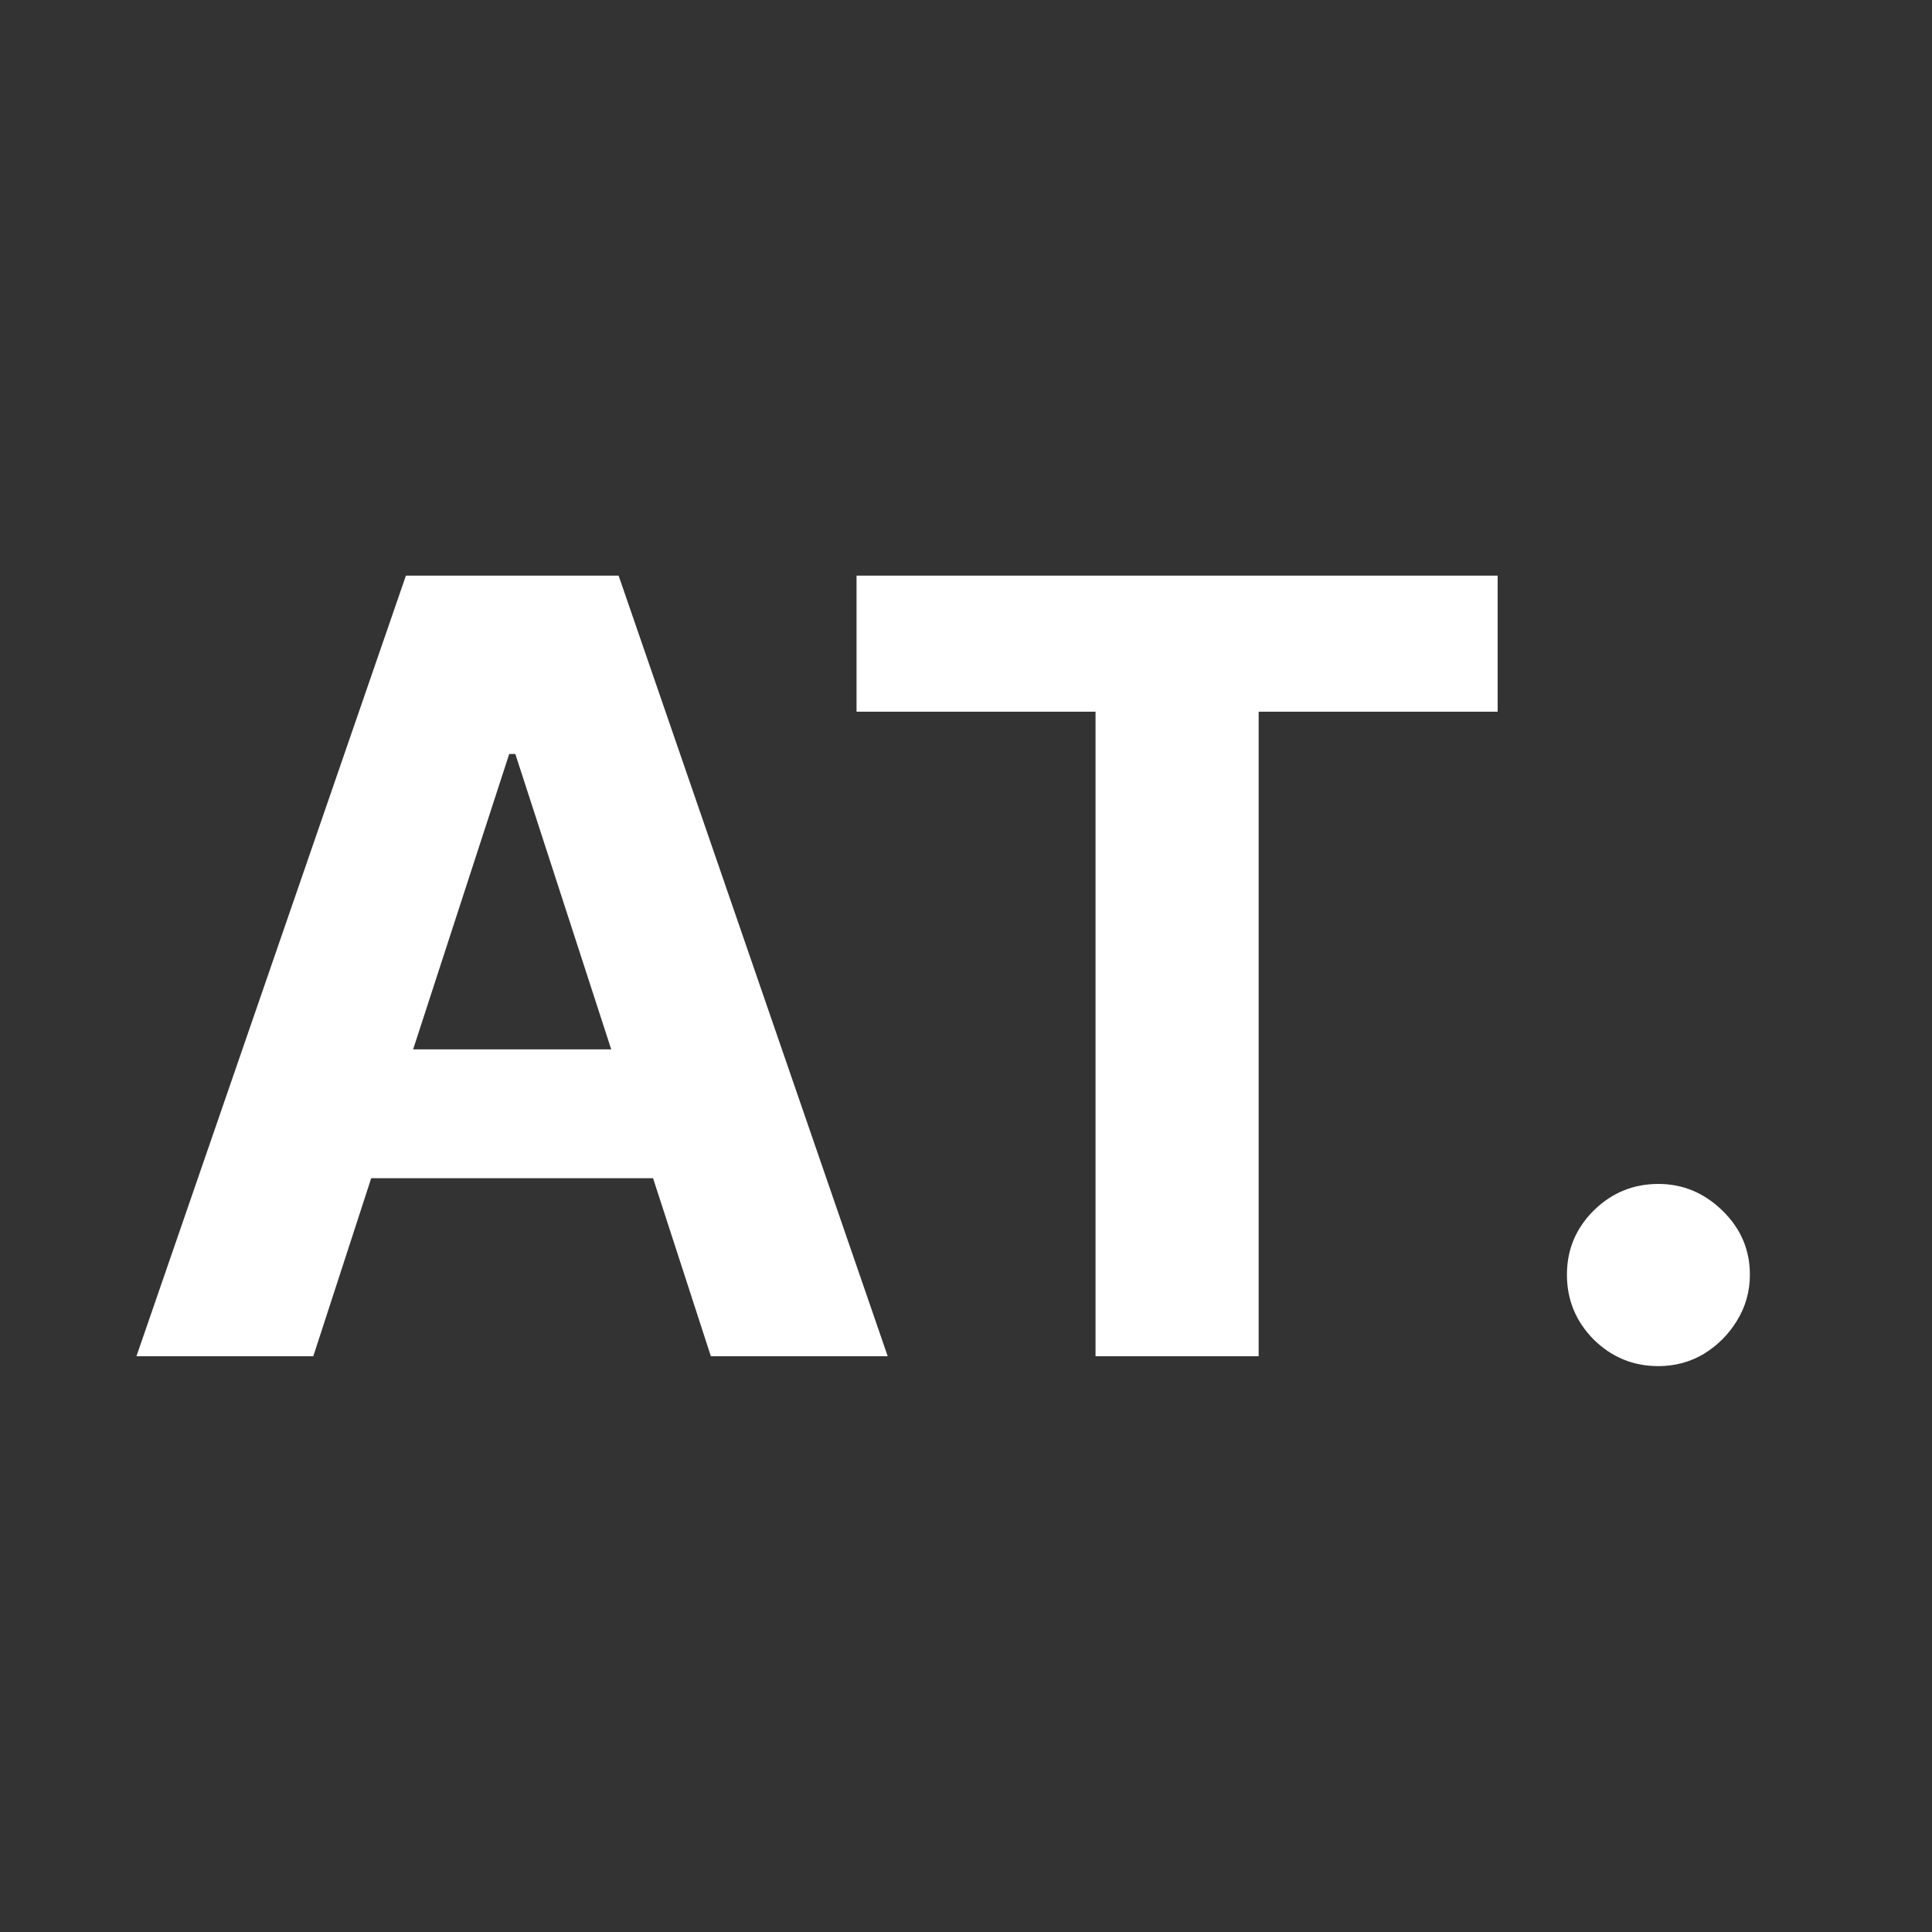 <svg width="1024" height="1024" viewBox="0 0 1024 1024" fill="none" xmlns="http://www.w3.org/2000/svg">
<rect x="0" y="0" width="1024" height="1024" fill="#333333" stroke="none"/>
<path d="M166.058 718.822H72.32L215.149 305.085H327.876L470.502 718.822H376.765L273.129 399.63H269.896L166.058 718.822ZM160.199 556.196H381.613V624.479H160.199V556.196ZM453.987 377.206V305.085H793.785V377.206H667.118V718.822H580.654V377.206H453.987ZM878.987 724.075C865.654 724.075 854.206 719.361 844.644 709.933C835.216 700.371 830.502 688.923 830.502 675.59C830.502 662.391 835.216 651.078 844.644 641.651C854.206 632.223 865.654 627.509 878.987 627.509C891.916 627.509 903.23 632.223 912.927 641.651C922.624 651.078 927.472 662.391 927.472 675.59C927.472 684.479 925.182 692.627 920.603 700.034C916.159 707.307 910.3 713.166 903.028 717.61C895.755 721.92 887.741 724.075 878.987 724.075Z" fill="white"/>
</svg>
